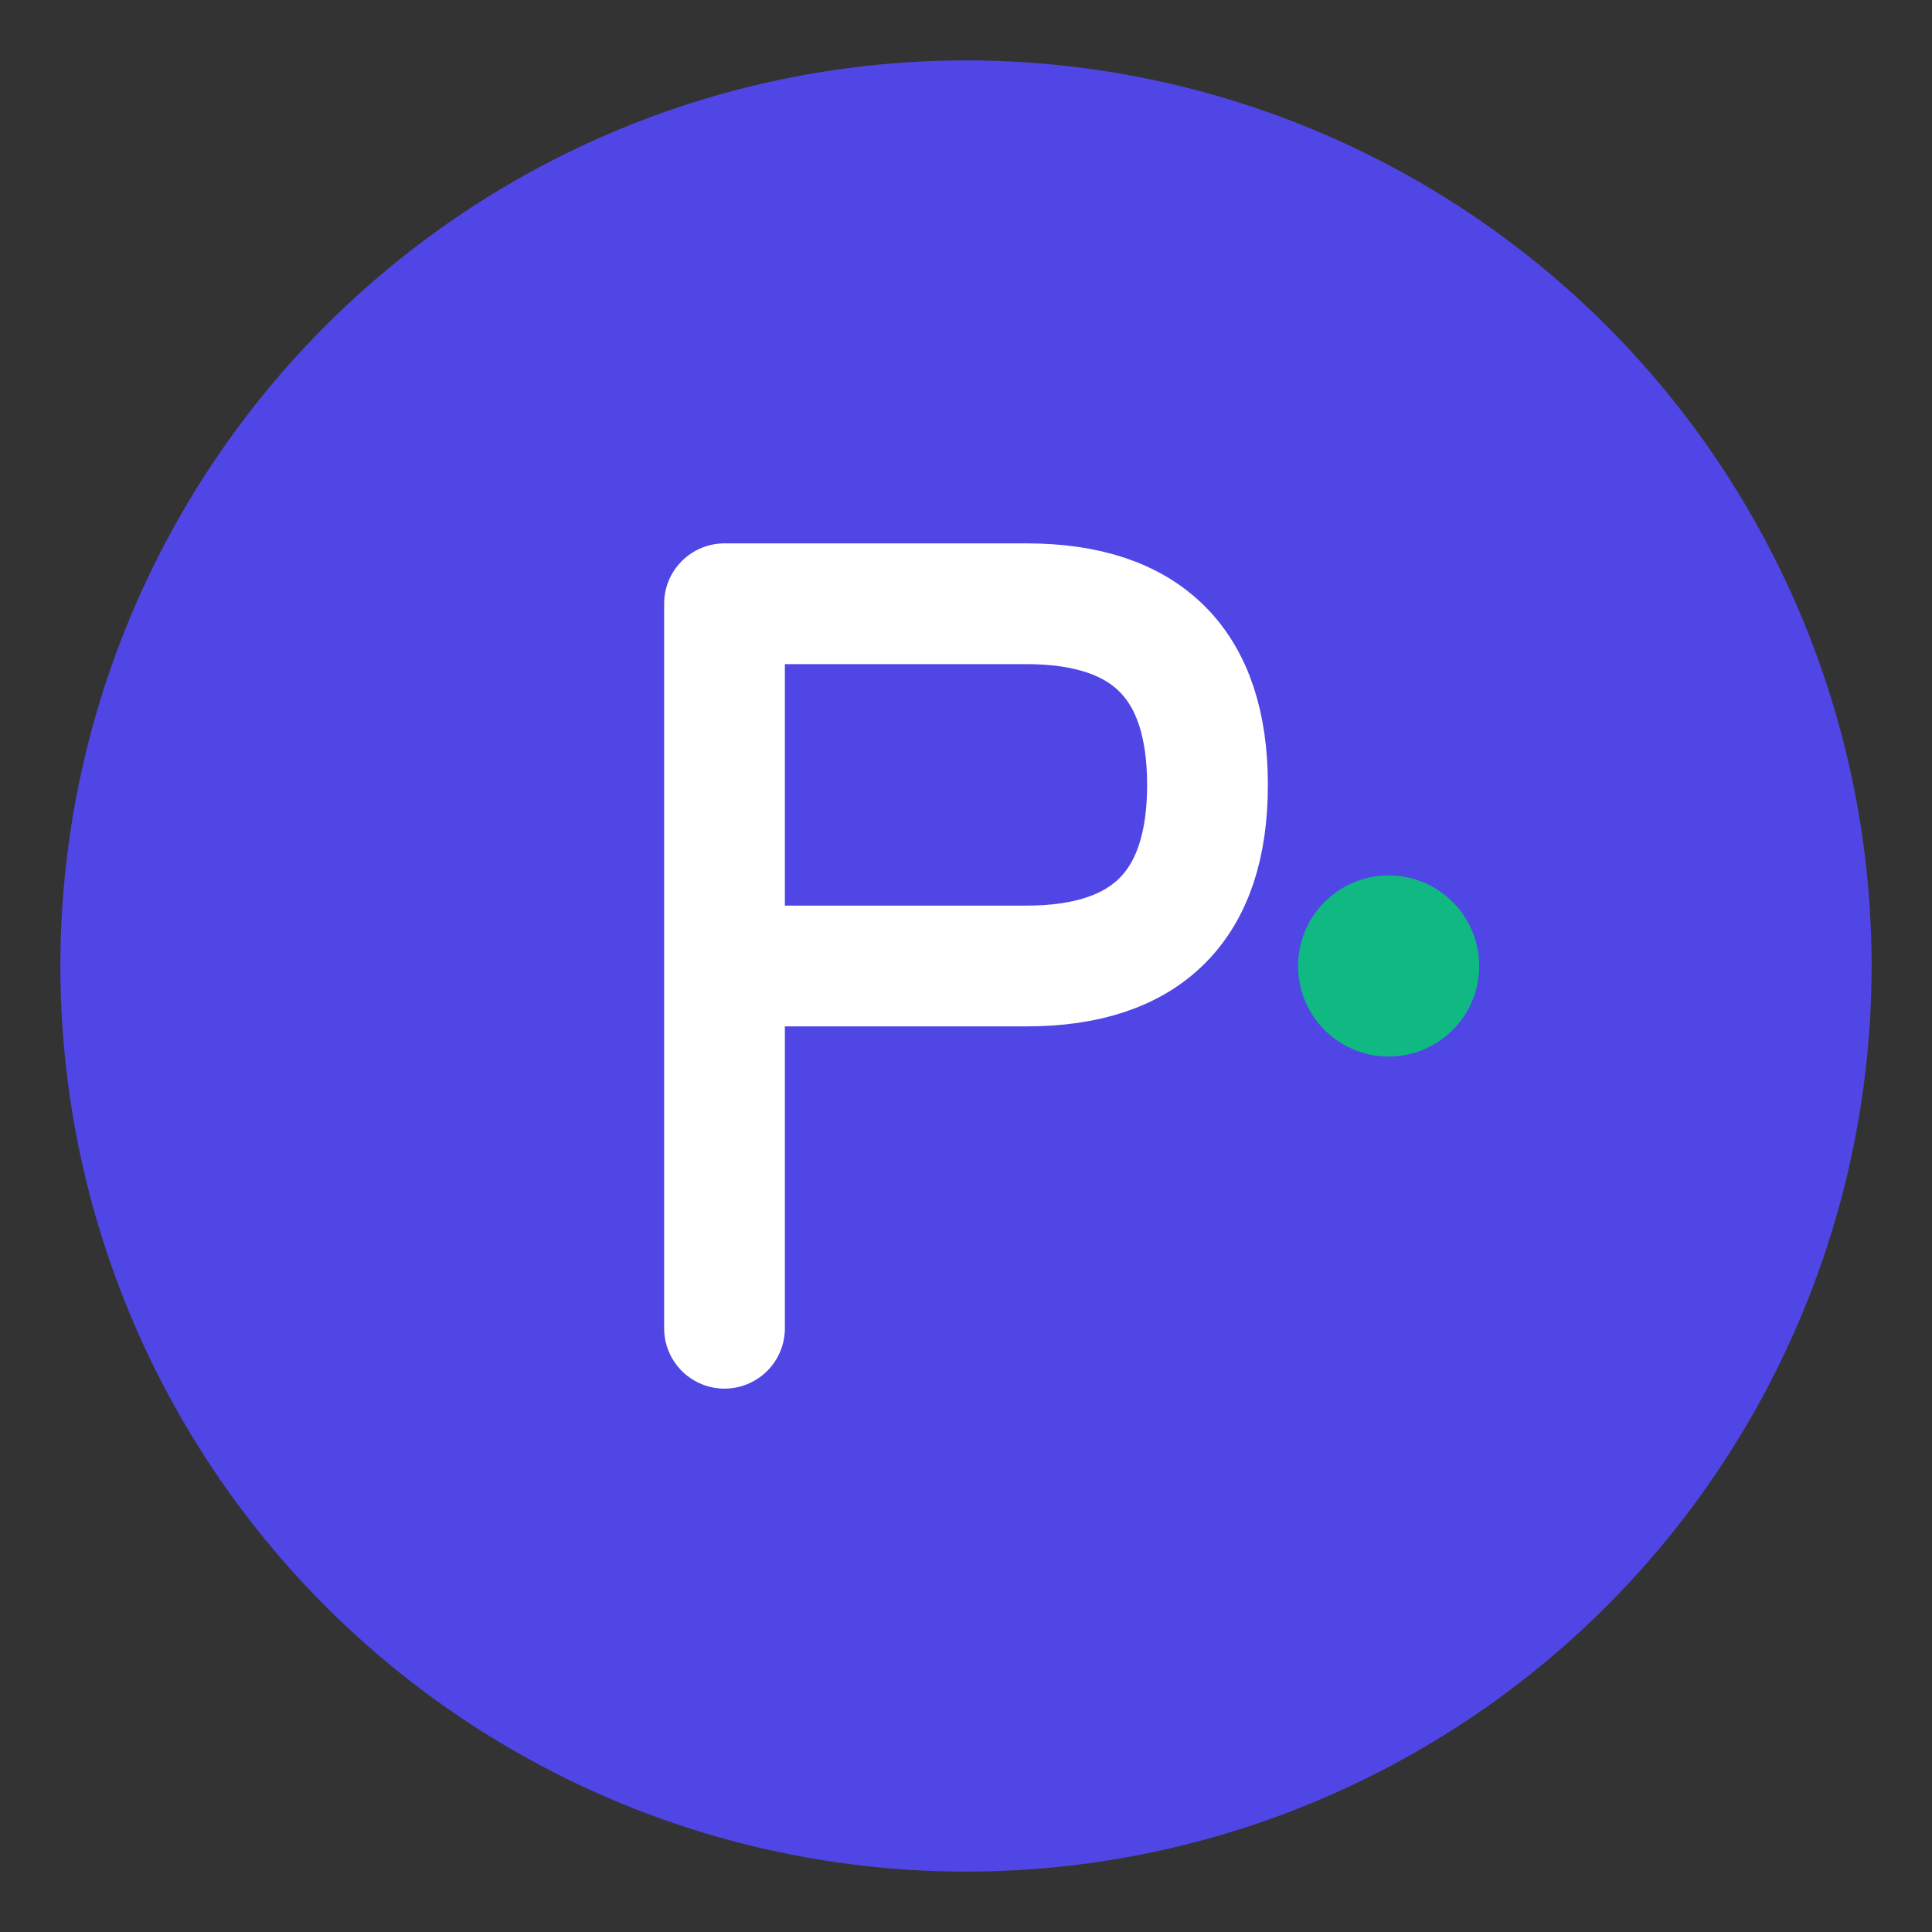 <svg xmlns="http://www.w3.org/2000/svg" viewBox="0 0 128 128" width="128" height="128">
  <rect x="0" y="0" width="128" height="128" fill="#333333" stroke="none"/>
  <!-- Background Circle -->
  <circle cx="64" cy="64" r="60" fill="#4F46E5" />
  
  <!-- Letter P for PolicyVote -->
  <path d="M 48 40 L 48 88 M 48 40 L 68 40 Q 80 40 80 52 Q 80 64 68 64 L 48 64" 
        fill="none" 
        stroke="white" 
        stroke-width="8" 
        stroke-linecap="round" 
        stroke-linejoin="round" />
  
  <!-- Pulse dot -->
  <circle cx="92" cy="64" r="6" fill="#10B981" />
</svg>
